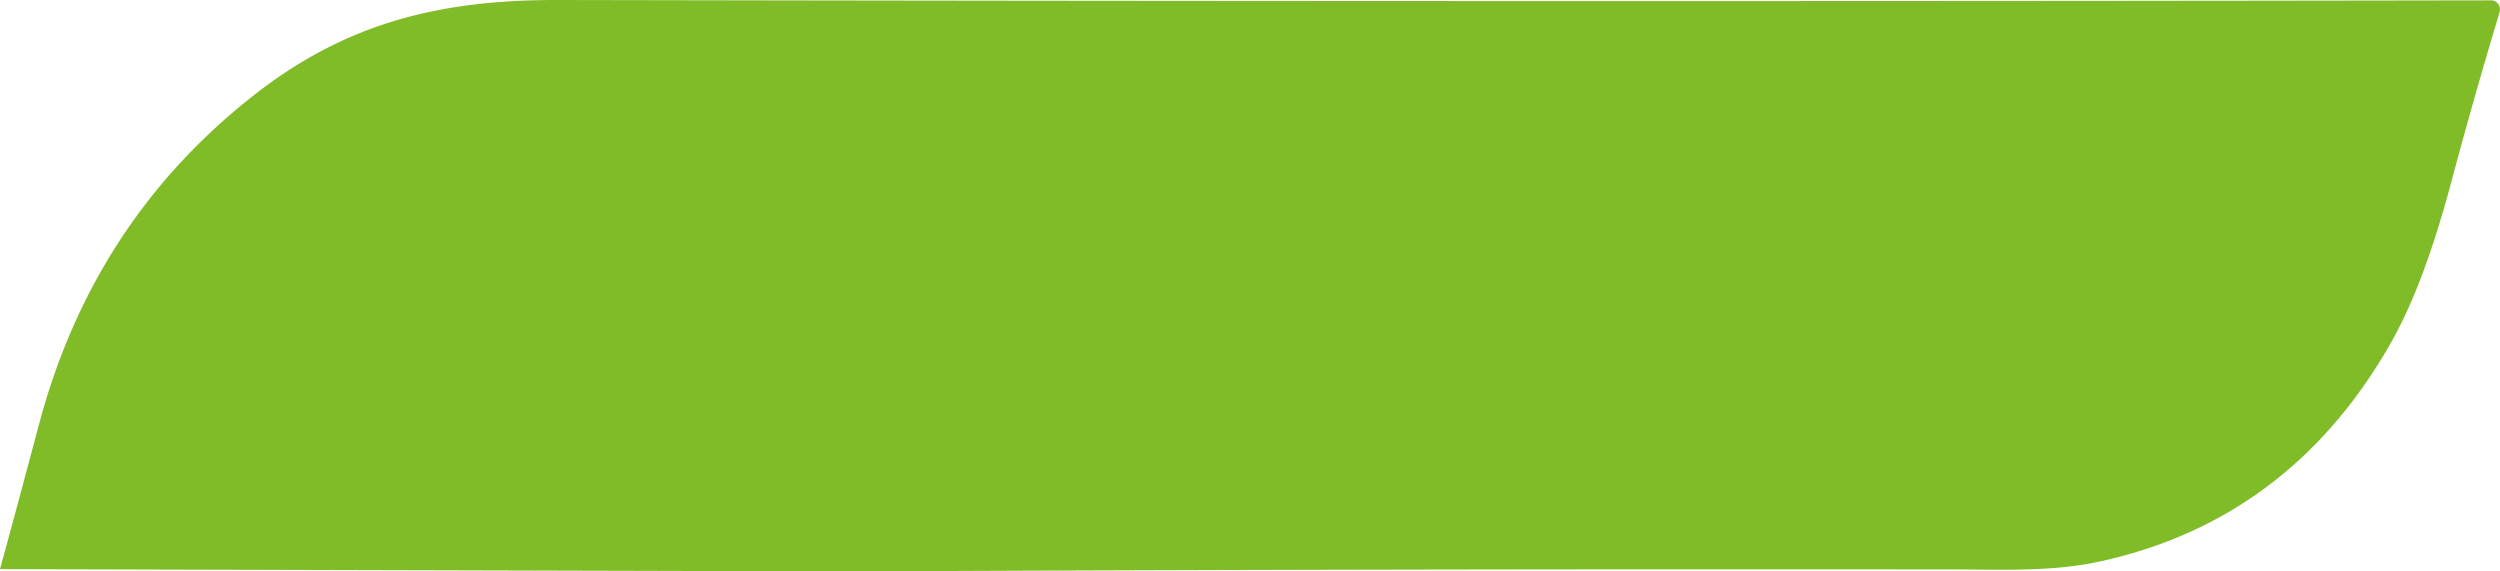 <svg width="35" height="8" fill="none" xmlns="http://www.w3.org/2000/svg"><path d="M11.985 8L0 7.968c.177-.646.358-1.32.544-2.019.505-1.904 1.512-3.445 3.019-4.623C4.859.313 6.17-.004 7.82 0c9.042.018 18.061.02 27.058.005a.122.122 0 0 1 .098.052.133.133 0 0 1 .018.116 74.945 74.945 0 0 0-.677 2.38c-.252.943-.527 1.68-.825 2.212-.94 1.673-2.306 2.706-4.099 3.097-.68.148-1.398.11-2.12.11-5.124-.006-10.22.004-15.288.028z" fill="#80BC28"/></svg>